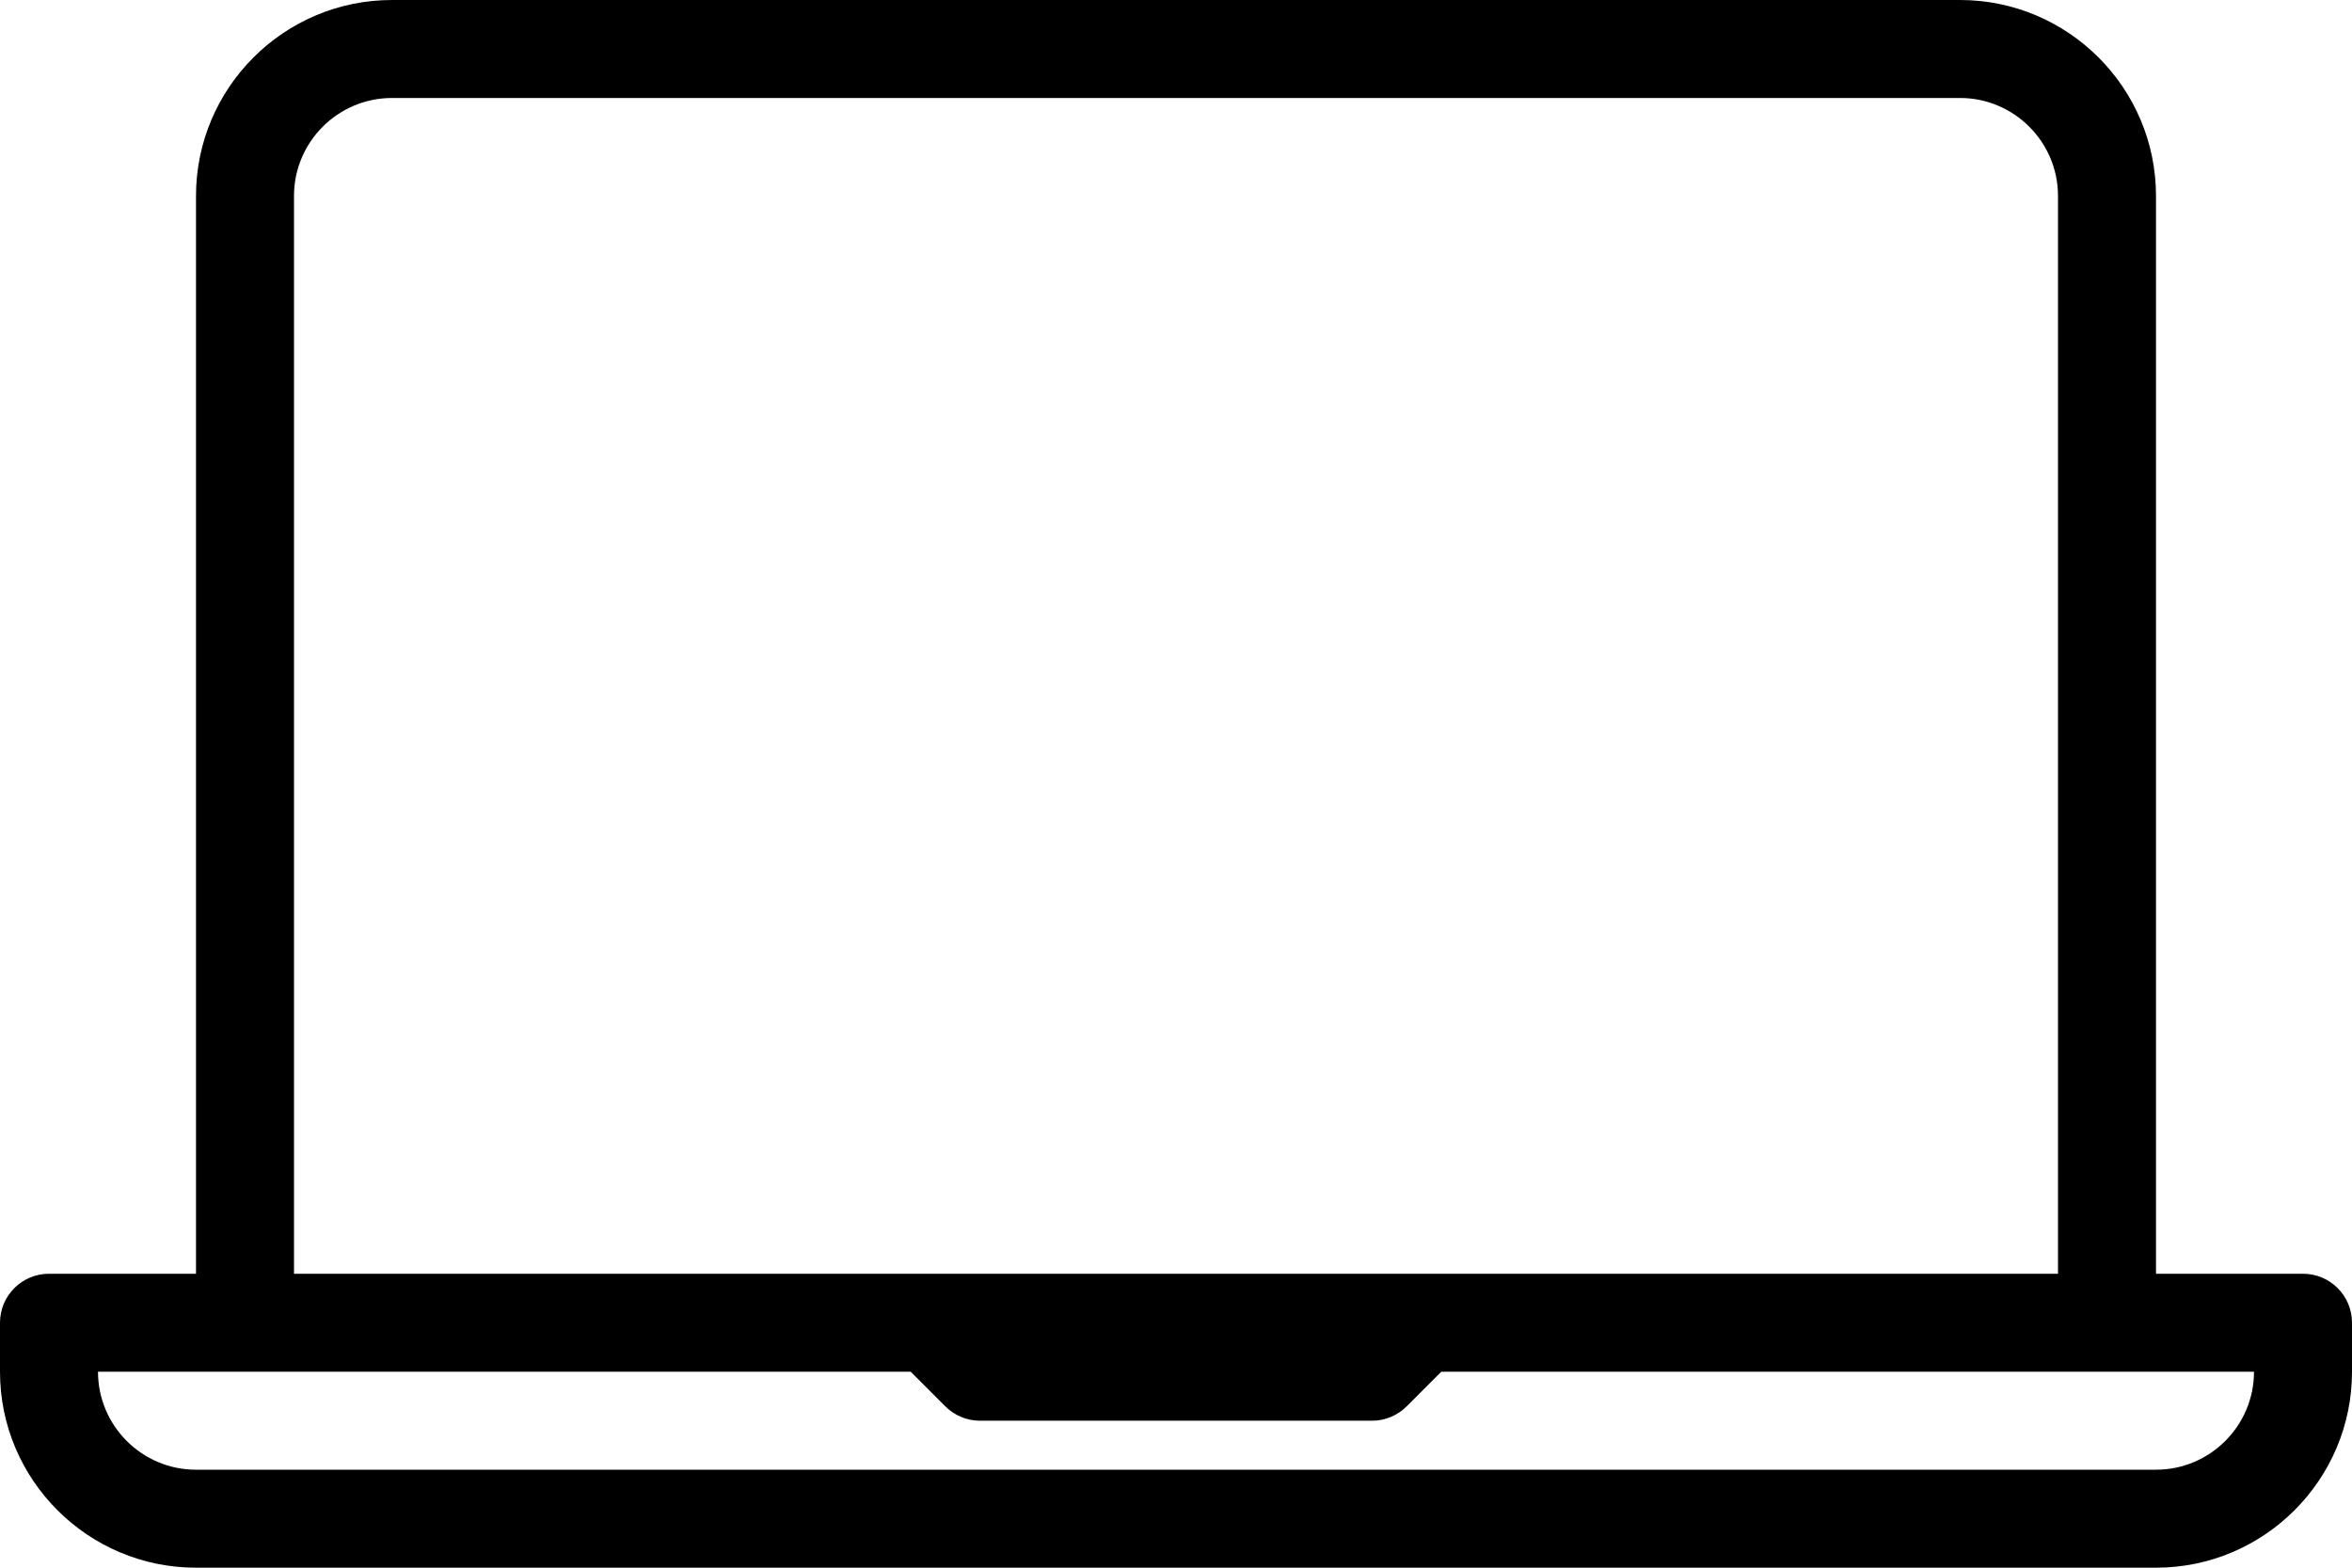 <?xml version="1.0" encoding="UTF-8"?>
<svg width="72px" height="48px" viewBox="0 0 72 48" version="1.1" xmlns="http://www.w3.org/2000/svg" xmlns:xlink="http://www.w3.org/1999/xlink">
    <title>61B481B2-08FF-4374-B331-773F5EF0DB47</title>
    <g id="Desktop" stroke="none" stroke-width="1" fill="none" fill-rule="evenodd">
        <g id="Checkout--4.-confirmación" transform="translate(-181, -2034)" fill="#000000" fill-rule="nonzero">
            <g id="Ayuda-online" transform="translate(0, 1994)">
                <g id="laptop" transform="translate(181, 40)">
                    <path d="M70.5,39 L66,39 L66,6 C66,2.691 63.309,0 60,0 L12,0 C8.691,0 6,2.691 6,6 L6,39 L1.5,39 C0.671,39 0,39.671 0,40.5 L0,42 C0,45.309 2.691,48 6,48 L66,48 C69.309,48 72,45.309 72,42 L72,40.5 C72,39.671 71.329,39 70.5,39 Z M9,6 C9,4.346 10.346,3 12,3 L60,3 C61.654,3 63,4.346 63,6 L63,39 L43.5,39 L28.5,39 L9,39 L9,6 Z M66,45 L6,45 C4.346,45 3,43.654 3,42 L7.5,42 L27.879,42 L28.939,43.061 C29.221,43.342 29.602,43.5 30,43.5 L42,43.5 C42.398,43.5 42.779,43.342 43.061,43.061 L44.121,42 L64.5,42 L69,42 C69,43.654 67.654,45 66,45 Z" id="Shape"></path>
                </g>
            </g>
        </g>
    </g>
</svg>
